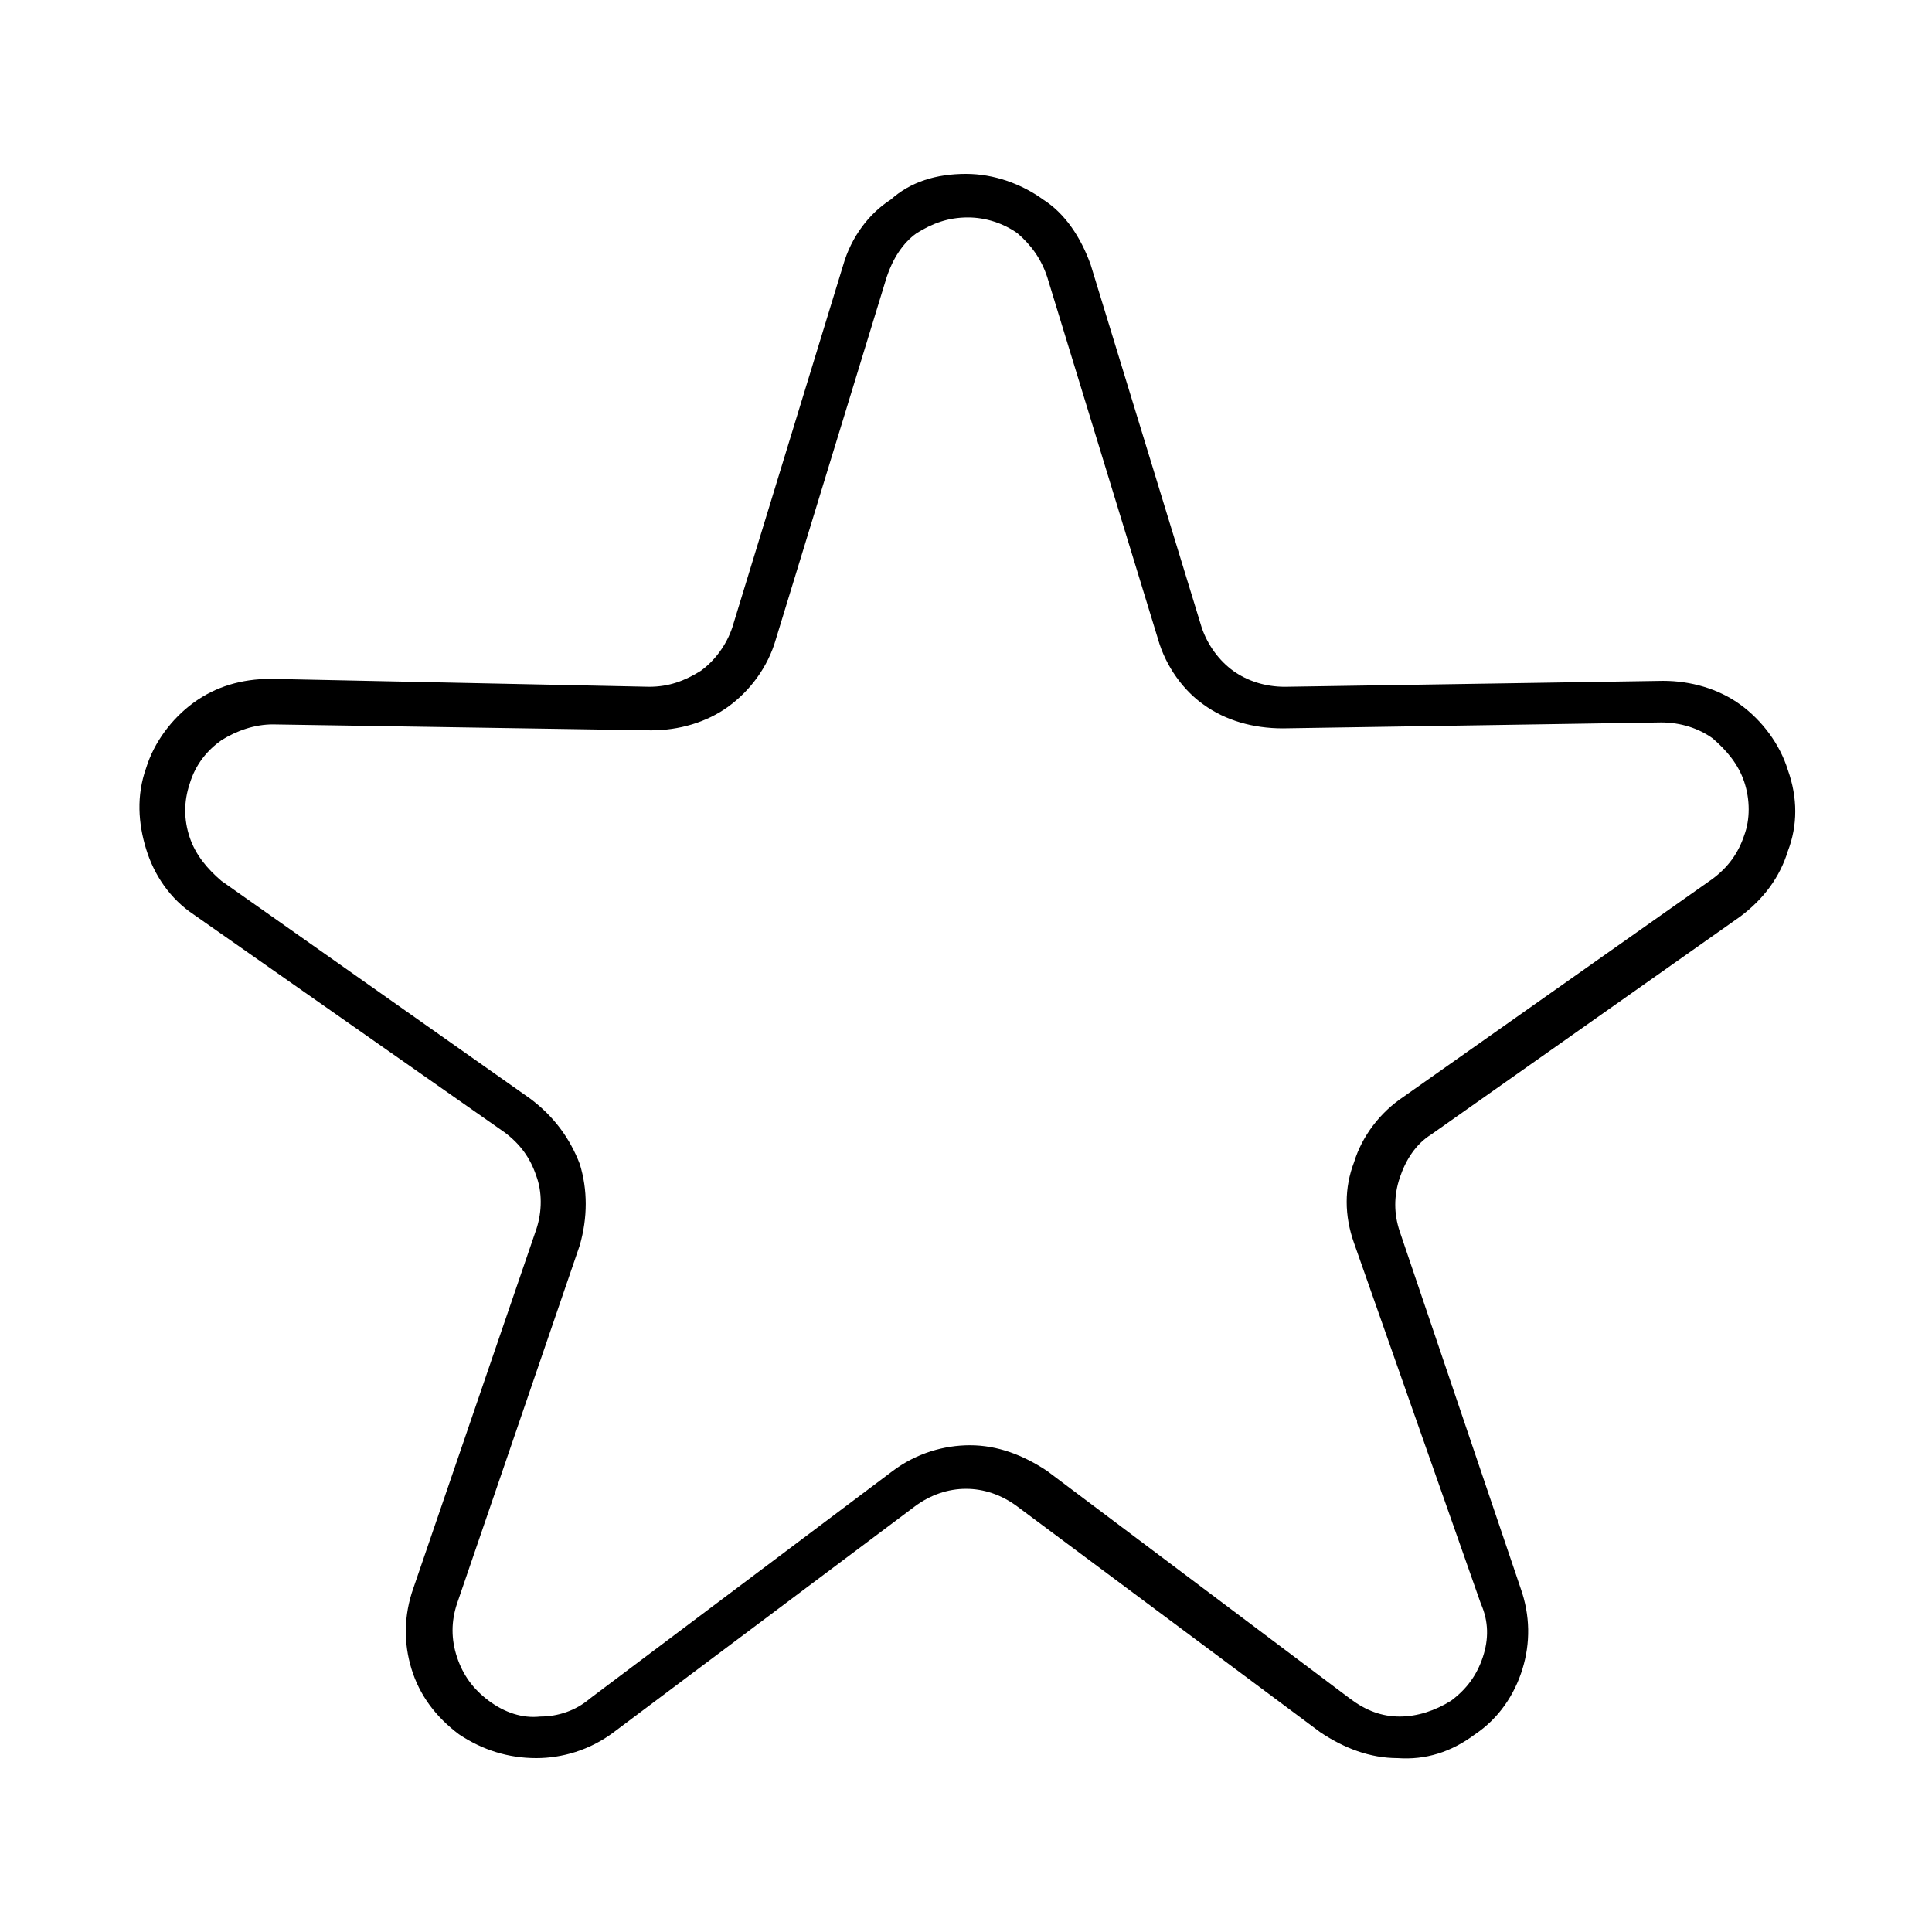 <?xml version="1.0" encoding="UTF-8"?>
<!-- Uploaded to: ICON Repo, www.iconrepo.com, Generator: ICON Repo Mixer Tools -->
<svg fill="#000000" width="800px" height="800px" version="1.1" viewBox="144 144 512 512" xmlns="http://www.w3.org/2000/svg">
 <path d="m433.06 214.22 29.391 96.039c1.574 4.723 4.723 8.922 8.398 11.547 3.672 2.625 8.398 4.199 13.645 4.199l100.24-1.574c7.348 0 14.695 2.098 20.469 6.297 5.773 4.199 10.496 10.496 12.594 17.32 2.625 7.348 2.625 14.695 0 21.516-2.098 6.824-6.297 12.594-12.594 17.32l-81.867 57.727c-4.199 2.625-6.824 6.824-8.398 11.547s-1.574 9.445 0 14.168l32.004 94.461c2.625 7.348 2.625 14.695 0.523 21.516-2.098 6.824-6.297 13.121-12.594 17.32-6.297 4.723-13.121 6.824-20.469 6.297-7.348 0-14.168-2.625-20.469-6.824l-80.289-59.824c-4.199-3.148-8.922-4.723-13.645-4.723s-9.445 1.574-13.645 4.723l-79.773 59.828c-6.297 4.723-13.645 6.82-20.465 6.82-7.348 0-14.168-2.098-20.469-6.297-6.297-4.723-10.496-10.496-12.594-17.32-2.098-6.824-2.098-14.168 0.523-21.516l32.539-94.988c1.574-4.723 1.574-9.973 0-14.168-1.574-4.723-4.199-8.398-8.398-11.547l-82.395-57.727c-6.297-4.199-10.496-10.496-12.594-17.32-2.098-6.824-2.625-14.168 0-21.516 2.098-6.824 6.824-13.121 12.594-17.32 5.773-4.199 12.594-6.297 20.469-6.297l100.24 2.098c5.246 0 9.445-1.574 13.645-4.199 3.672-2.625 6.824-6.824 8.398-11.547l29.391-96.039c2.098-7.348 6.824-13.645 12.594-17.32 5.246-4.719 12.066-6.816 19.941-6.816 7.348 0 14.695 2.625 20.469 6.824 5.769 3.672 9.969 9.969 12.594 17.316zm17.84 99.188-29.391-96.039c-1.574-4.723-4.199-8.398-7.871-11.547-3.672-2.625-8.398-4.199-13.121-4.199-5.246 0-9.445 1.574-13.645 4.199-3.672 2.625-6.297 6.824-7.871 11.547l-29.391 96.039c-2.098 7.348-6.824 13.645-12.594 17.844-5.773 4.199-13.121 6.297-20.469 6.297l-100.24-1.574c-4.723 0-9.445 1.574-13.645 4.199-3.672 2.625-6.824 6.297-8.398 11.547-1.574 4.723-1.574 9.445 0 14.168 1.574 4.723 4.723 8.398 8.398 11.547l81.867 57.727c6.297 4.723 10.496 10.496 13.121 17.32 2.098 6.824 2.098 14.168 0 21.516l-32.539 94.988c-1.574 4.723-1.574 9.445 0 14.168 1.574 4.723 4.199 8.398 8.398 11.547 4.199 3.148 8.922 4.723 13.645 4.199 4.723 0 9.445-1.574 13.121-4.723l80.293-60.352c6.297-4.723 13.645-6.824 20.469-6.824 7.348 0 14.168 2.625 20.469 6.824l80.293 60.352c4.199 3.148 8.398 4.723 13.121 4.723 4.723 0 9.445-1.574 13.645-4.199 4.199-3.148 6.824-6.824 8.398-11.547s1.574-9.445-0.523-14.168l-33.586-95.512c-2.625-7.348-2.625-14.695 0-21.516 2.098-6.824 6.824-13.121 13.121-17.32l81.867-57.727c4.199-3.148 6.824-6.824 8.398-11.547 1.574-4.199 1.574-9.445 0-14.168-1.574-4.723-4.723-8.398-8.398-11.547-3.672-2.625-8.398-4.199-13.645-4.199l-100.24 1.574c-7.871 0-15.219-2.098-20.992-6.297-5.246-3.676-9.969-9.973-12.07-17.32z"/>
</svg>